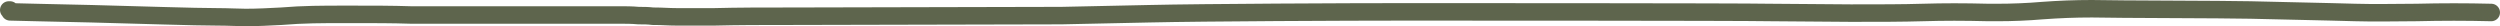 <svg xmlns="http://www.w3.org/2000/svg" width="286" height="3" viewBox="0 0 286 3" fill="none"><path d="M1 1.143H1.15V1.357C1.15 1.357 6.842 1.5 10.437 1.571C15.979 1.714 22.27 1.928 24.817 1.928C26.165 1.928 27.213 2 28.112 2C29.46 2 30.808 1.928 32.156 1.857C34.703 1.643 36.949 1.643 39.346 1.643H40.395C42.641 1.643 44.888 1.643 46.985 1.714H70.951C71.551 1.714 72.3 1.714 73.049 1.785C73.648 1.785 74.097 1.785 74.696 1.857H74.846C75.745 1.857 76.494 1.928 77.392 1.928H81.736C84.433 1.857 87.278 1.857 89.975 1.857H90.274C93.12 1.857 118.435 1.785 121.43 1.785C124.726 1.714 131.466 1.571 131.466 1.571C137.608 1.428 154.534 1.357 160.675 1.357C163.521 1.357 199.021 1.357 202.466 1.428L211.753 1.5C215.049 1.5 217.595 1.5 219.992 1.428C222.388 1.357 224.635 1.357 227.481 1.428H228.53C230.177 1.428 231.975 1.357 233.622 1.214C235.57 1.071 237.367 1 239.314 1C242.31 1.071 254.293 1.071 257.439 1.143C260.584 1.214 263.73 1.285 266.726 1.357L269.422 1.428C271.819 1.5 274.215 1.428 276.462 1.428C279.308 1.357 282.154 1.357 285 1.428" stroke="#5E654D" stroke-width="2" stroke-linecap="round" stroke-linejoin="round"></path></svg>